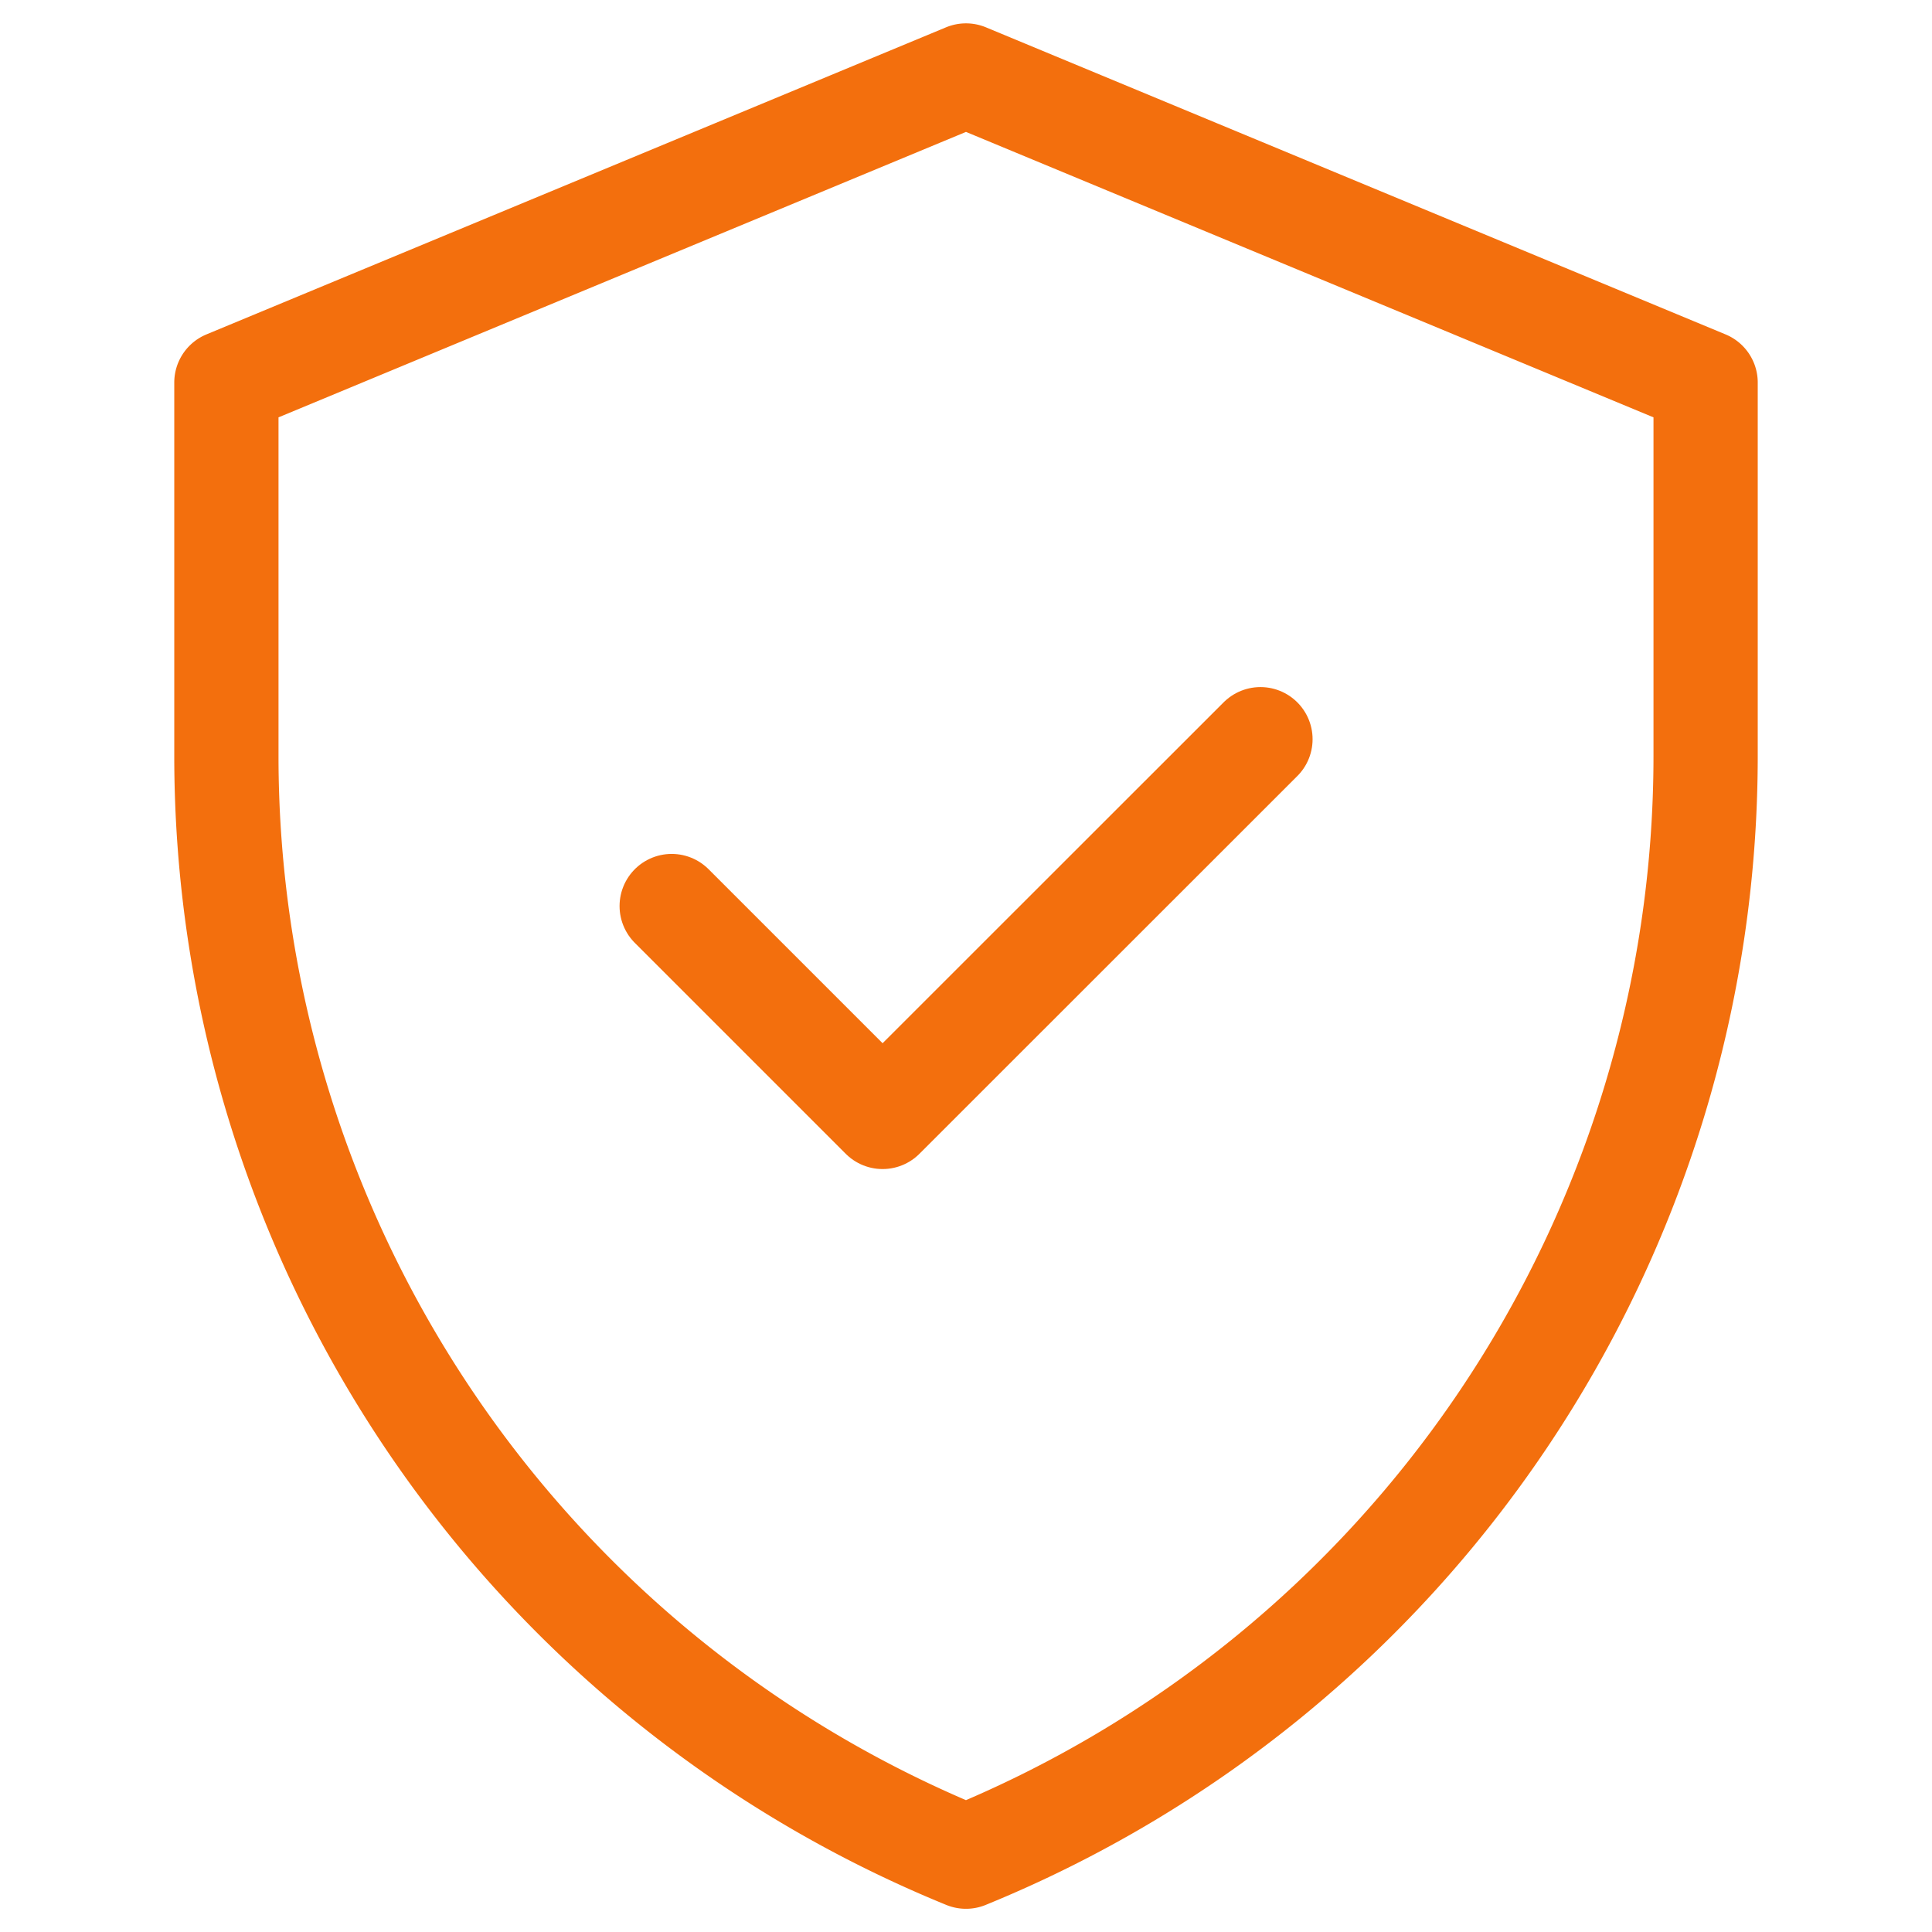 <svg xmlns="http://www.w3.org/2000/svg" xmlns:xlink="http://www.w3.org/1999/xlink" width="40.033" height="40.033" viewBox="0 0 40.033 40.033">
  <defs>
    <clipPath id="clip-path">
      <path id="path654" d="M0-682.665H40.033v40.033H0Z" transform="translate(0 682.665)" fill="none"/>
    </clipPath>
  </defs>
  <g id="key-features-1" transform="translate(0 682.665)">
    <g id="g650" transform="translate(0 -682.665)">
      <g id="g652" clip-path="url(#clip-path)">
        <g id="g658" transform="translate(4.691 1.564)">
          <path id="path660" d="M-246.008,0l-15.325,6.363V14.1a24.634,24.634,0,0,0,15.325,22.808A24.634,24.634,0,0,0-230.682,14.1V6.363Z" transform="translate(261.333)" fill="none" stroke="#f36f0d" stroke-linecap="round" stroke-linejoin="round" stroke-width="2.16"/>
        </g>
        <g id="g662" transform="translate(13.918 15.317)">
          <path id="path664" d="M0-55.491l4.37,4.37L12.2-58.948" transform="translate(0 58.948)" fill="none" stroke="#f36f0d" stroke-linecap="round" stroke-linejoin="round" stroke-width="2.16"/>
        </g>
      </g>
    </g>
  </g>
</svg>
